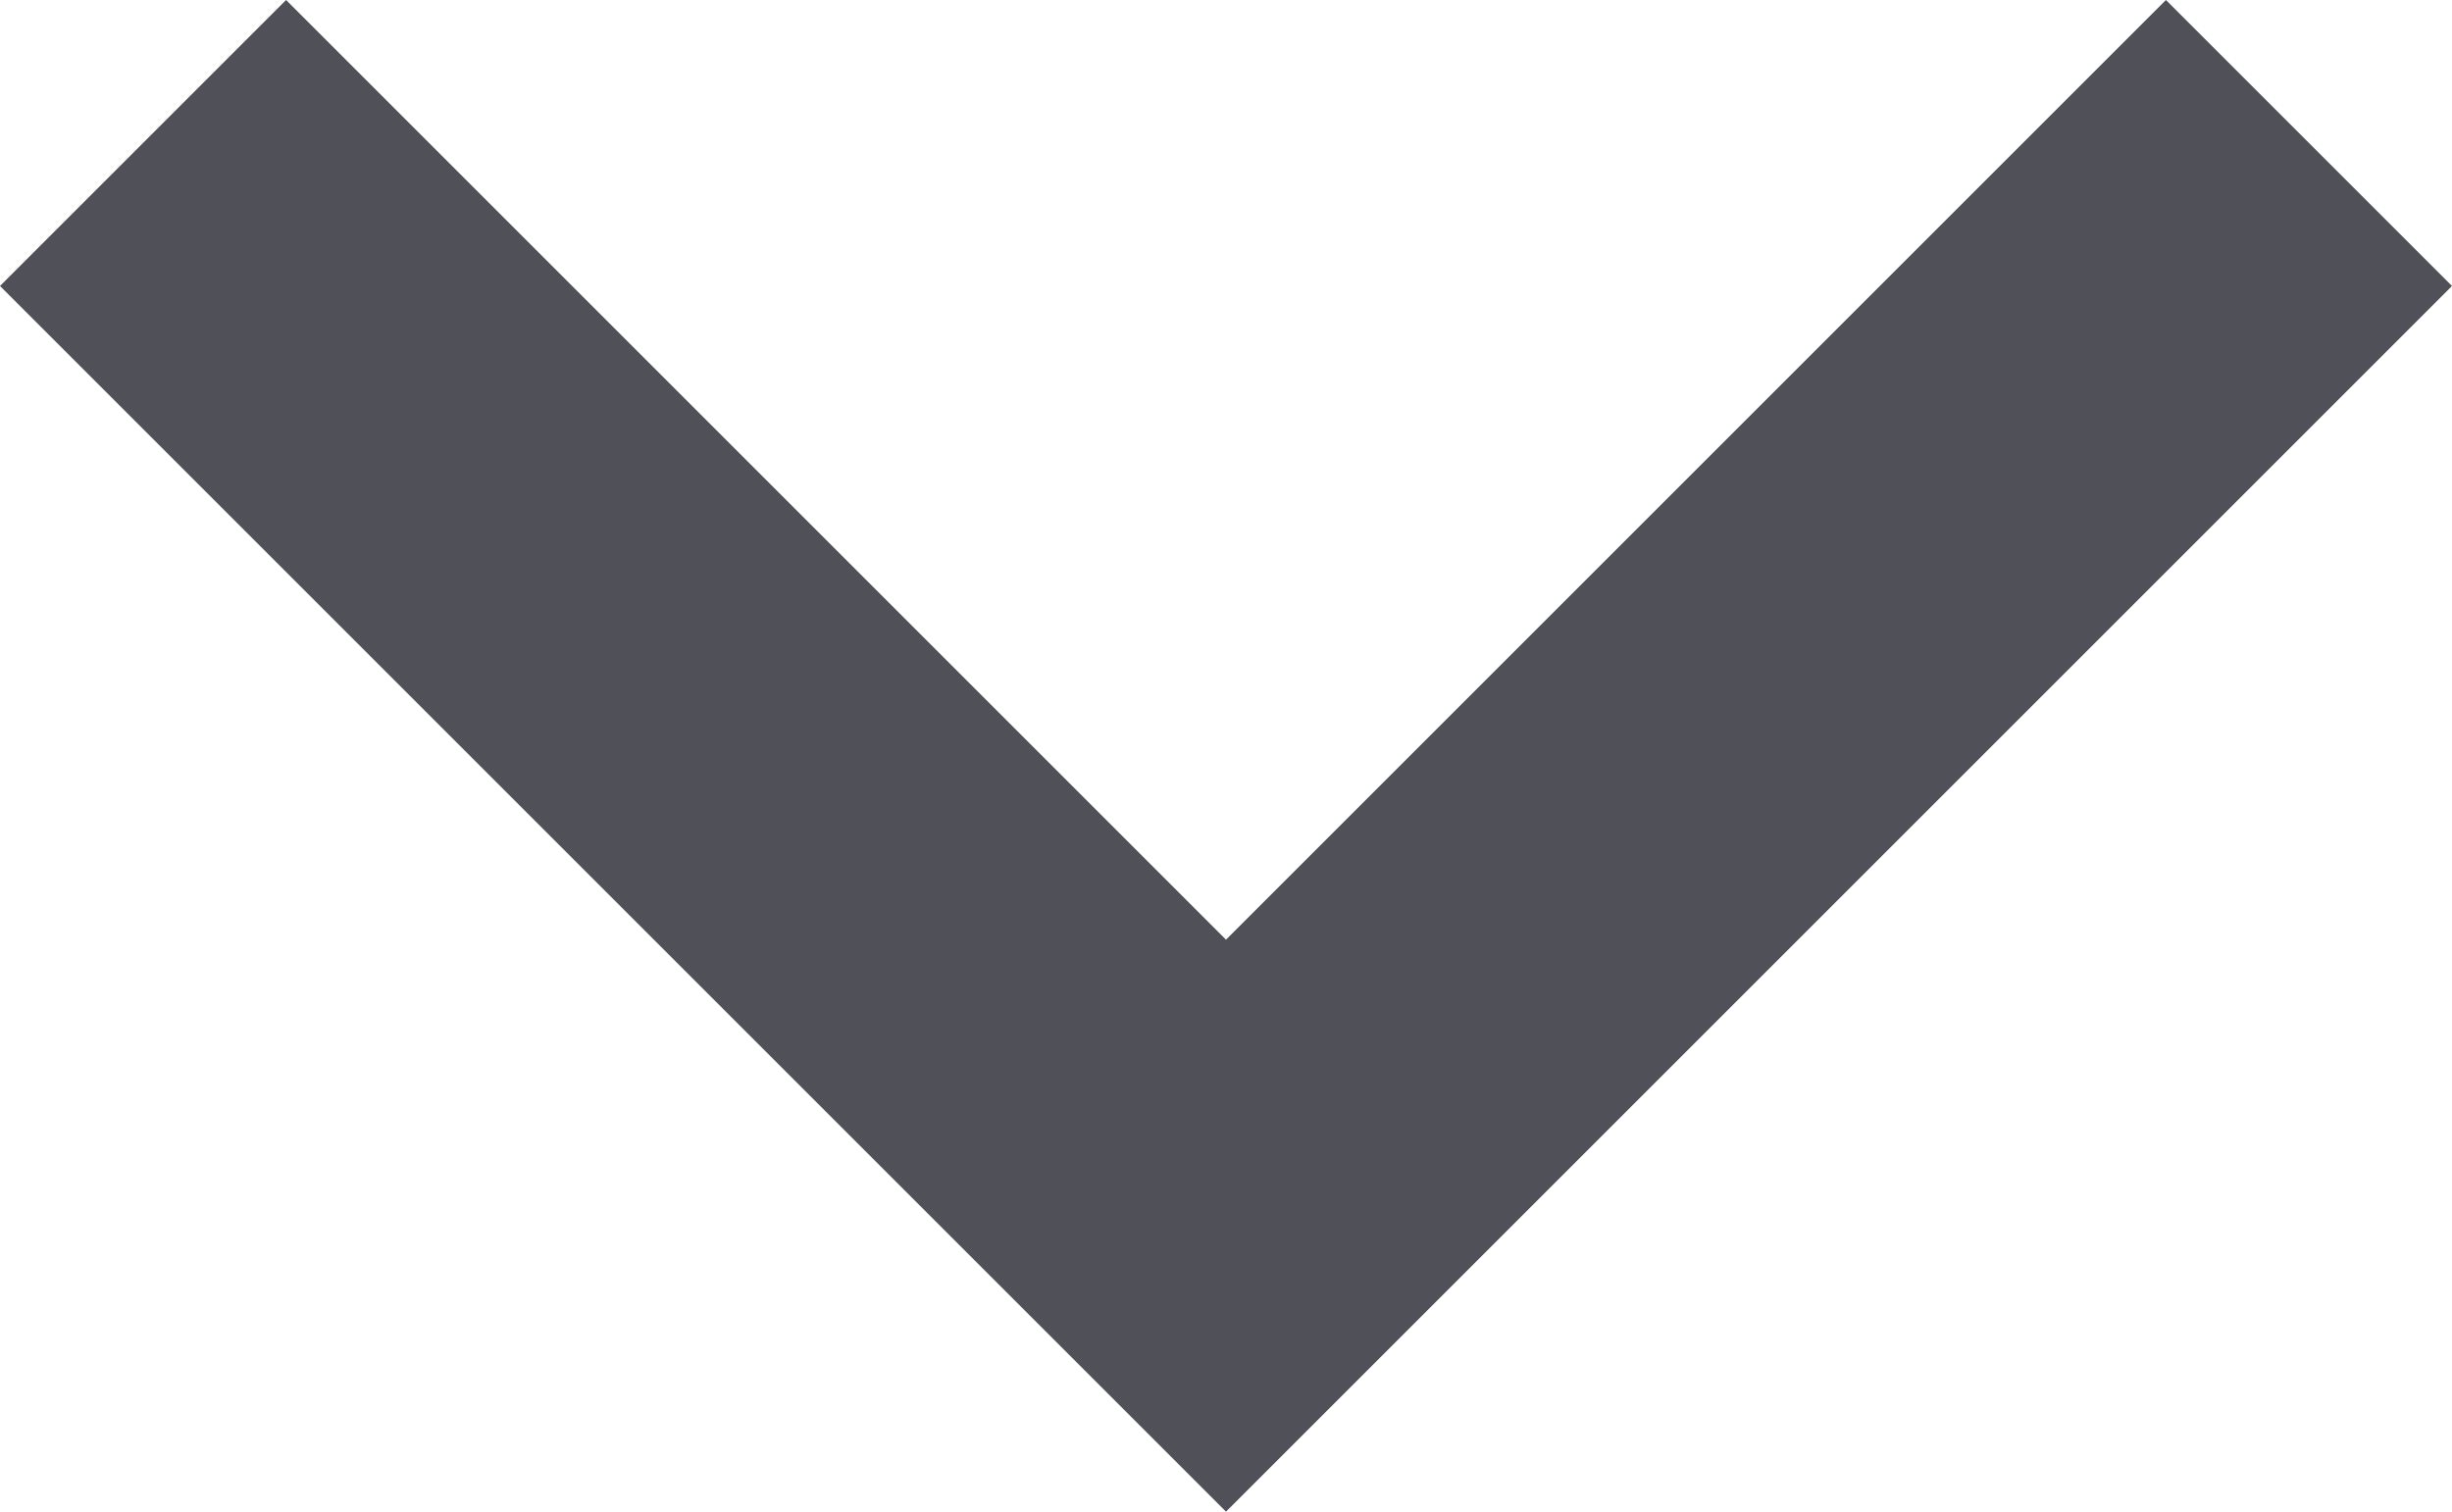 <svg xmlns="http://www.w3.org/2000/svg" width="12" height="7.4" viewBox="0 0 12 7.4">
  <path id="ic_code_24px" d="M0,10.6,4.6,6,0,1.4,1.4,0l6,6-6,6L0,10.6Z" transform="translate(12) rotate(90)" fill="#505158"/>
</svg>
